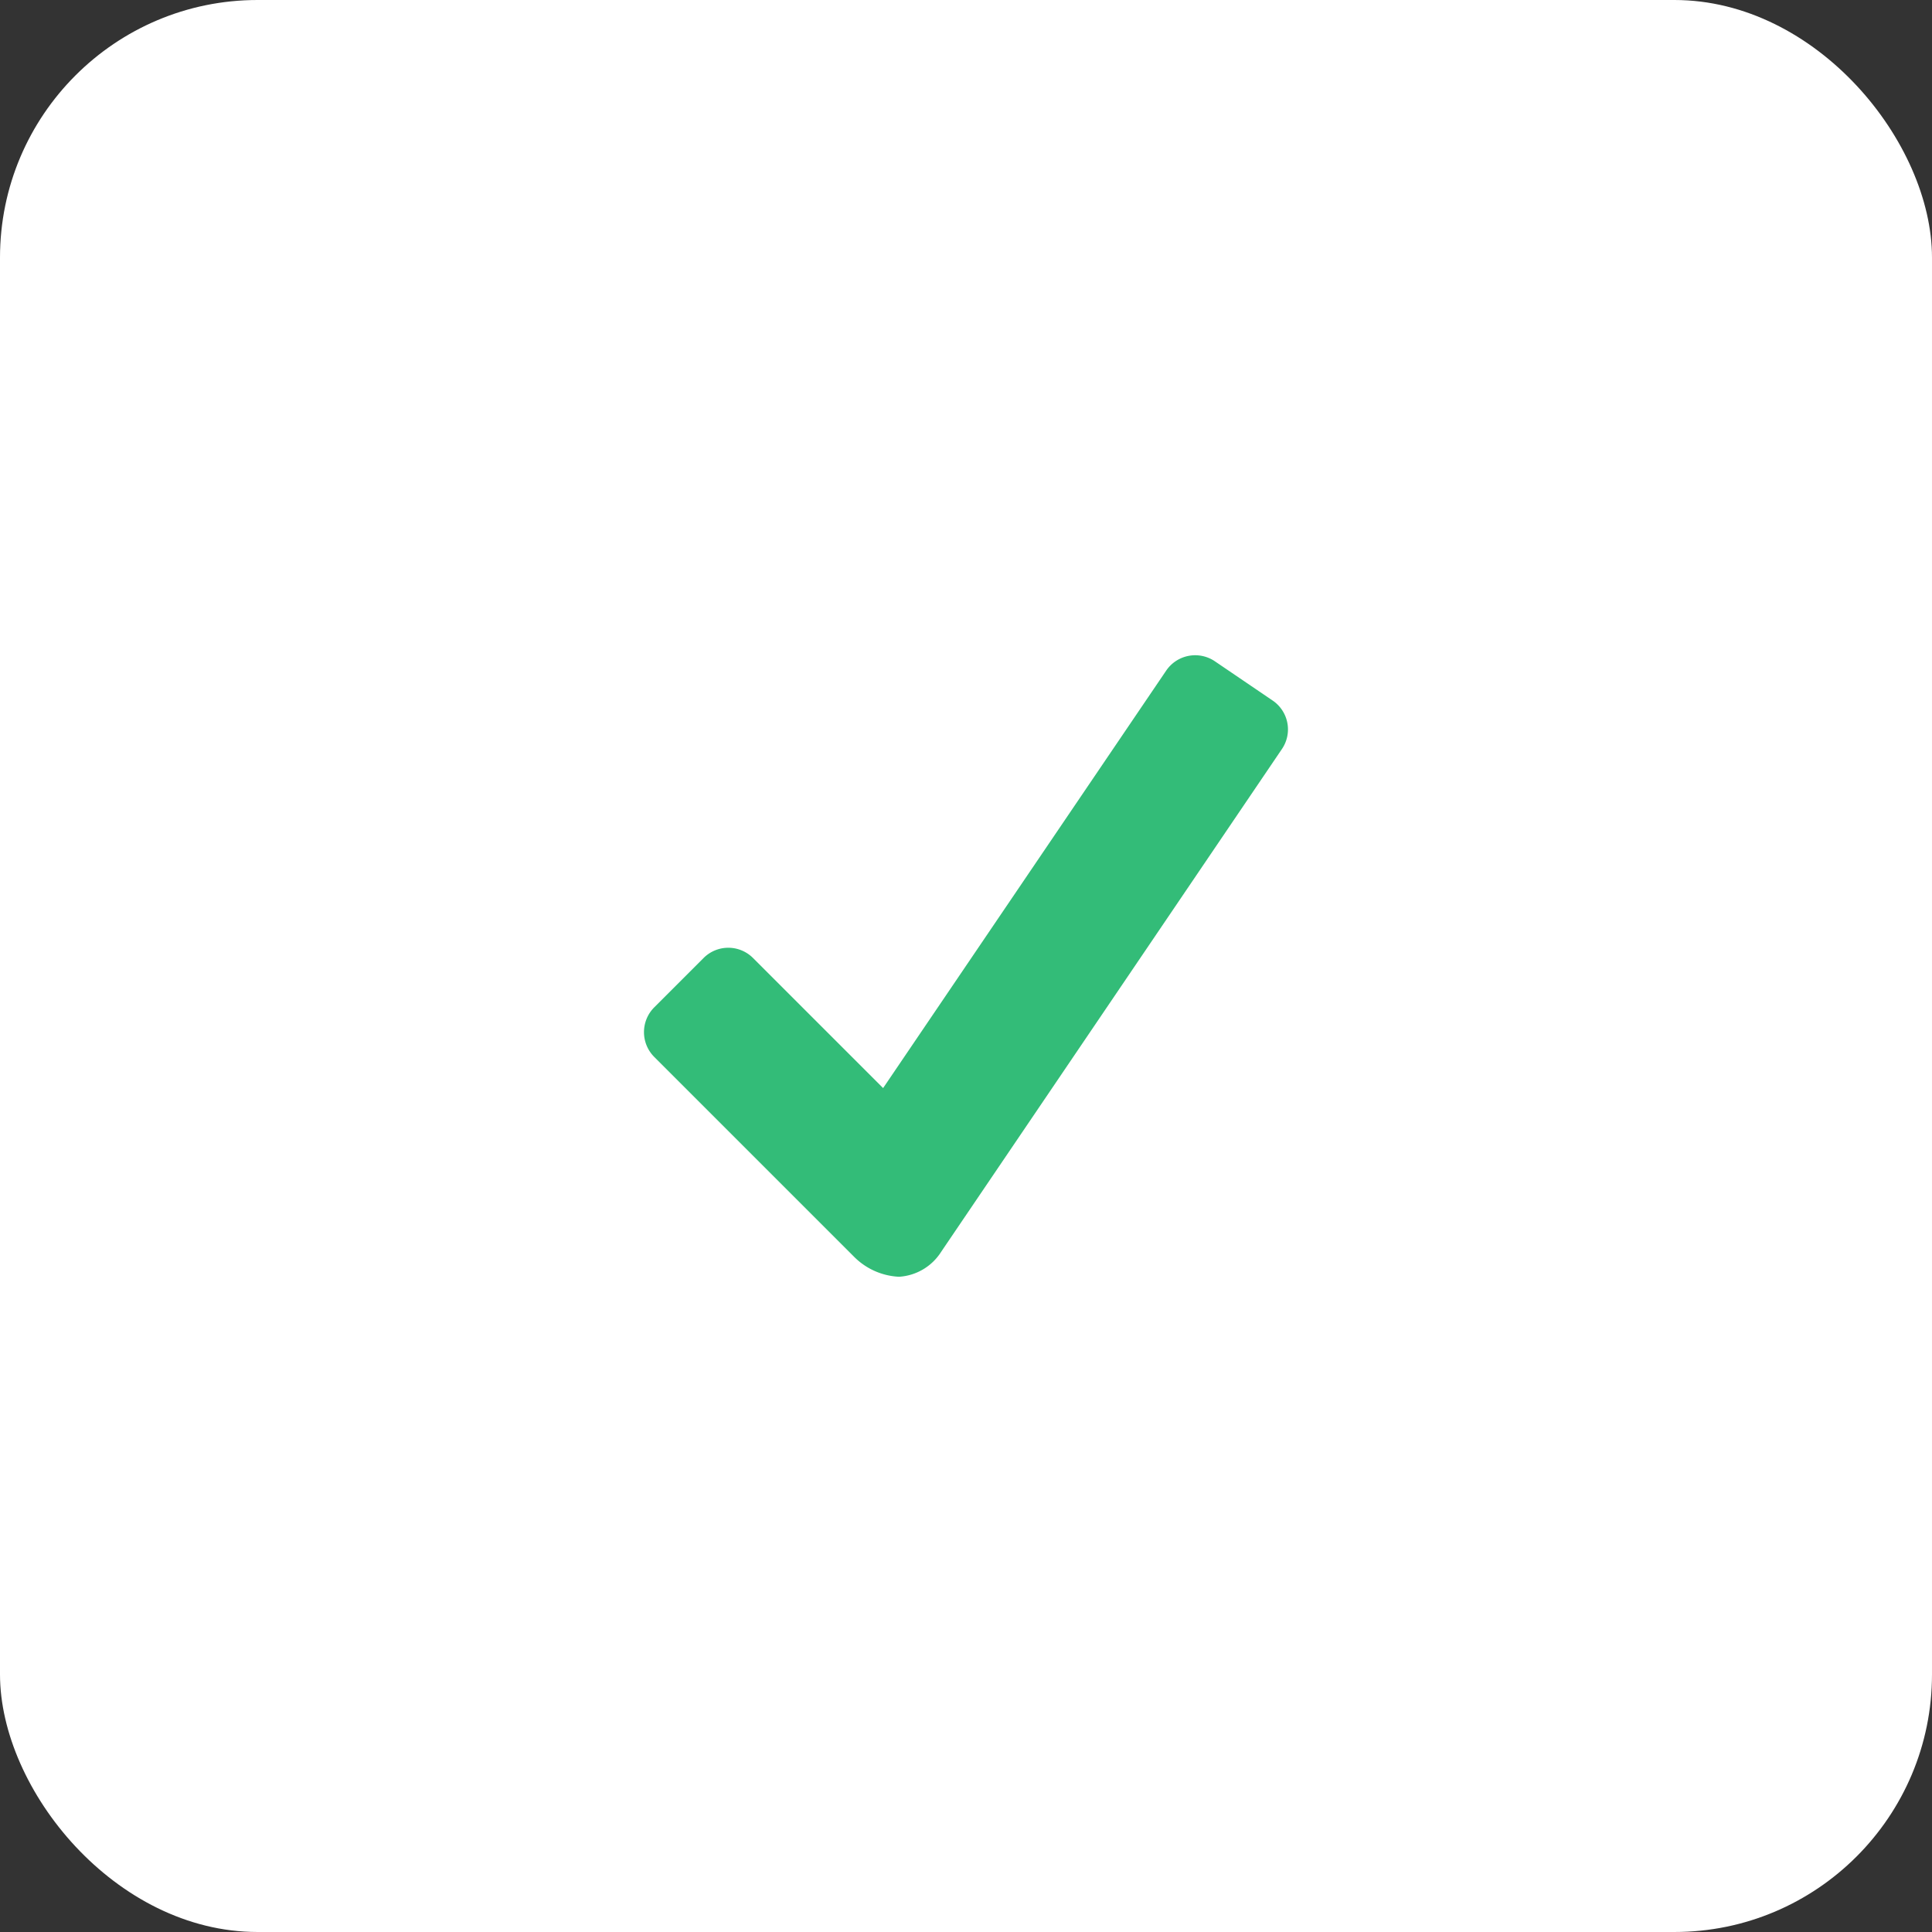 <svg xmlns="http://www.w3.org/2000/svg" xmlns:xlink="http://www.w3.org/1999/xlink" width="60" height="60" viewBox="0 0 60 60"><rect x="0" y="0" width="60" height="60" fill="#333333" stroke="none"/><defs><clipPath id="a"><rect width="20" height="20" fill="#33bc78"/></clipPath></defs><rect width="60" height="60" rx="8" fill="#fff"/><g transform="translate(20 20)" clip-path="url(#a)"><path d="M22.58,4.733,20.786,3.514a1.089,1.089,0,0,0-1.509.285L10.483,16.768,6.441,12.727a1.085,1.085,0,0,0-1.532,0L3.373,14.263a1.09,1.09,0,0,0,0,1.536l6.215,6.215a2.108,2.108,0,0,0,1.388.614,1.669,1.669,0,0,0,1.309-.774L22.869,6.238A1.083,1.083,0,0,0,22.58,4.733Z" transform="translate(-3.057 -2.977)" fill="#33bc78"/></g></svg>
